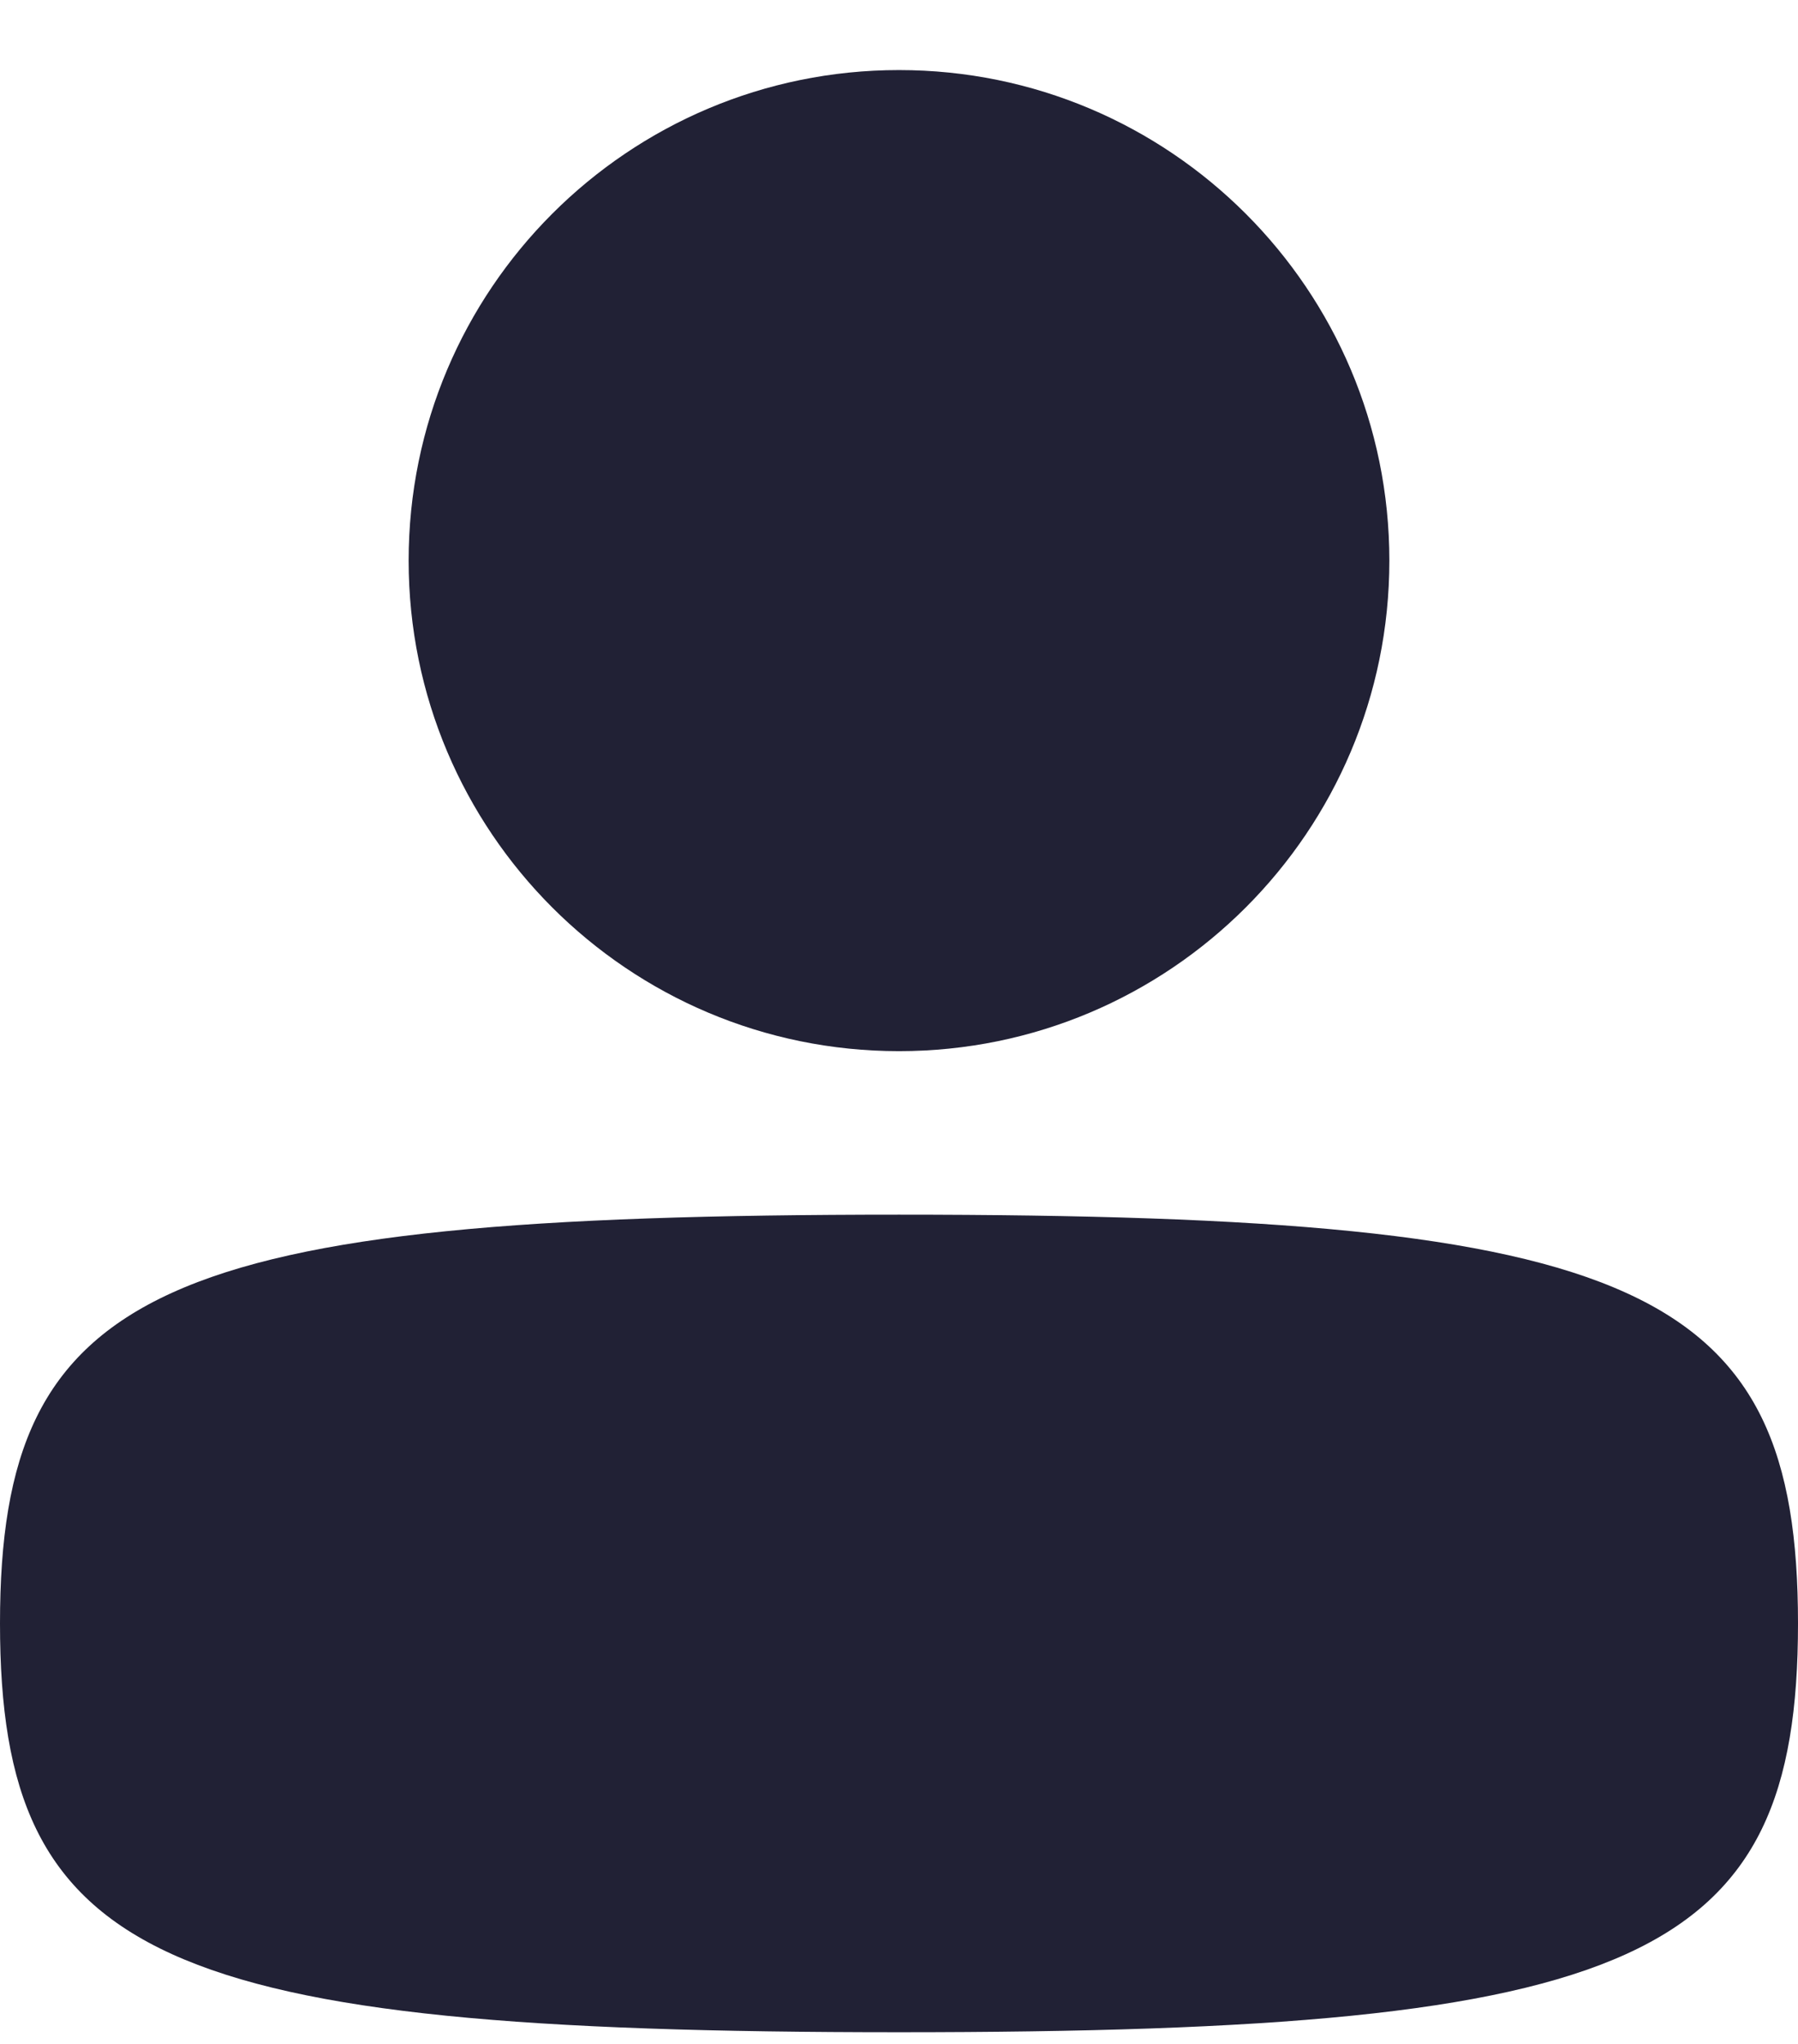 <svg width="22" height="25" viewBox="0 0 22 25" fill="none" xmlns="http://www.w3.org/2000/svg">
<path d="M0 19.857C0 23.975 1.942 24.857 11 24.857C20.058 24.857 22 23.975 22 19.857C22 15.74 20.058 14.857 11 14.857C1.942 14.857 0 15.74 0 19.857Z" fill="#212135"/>
<path d="M5 6.857C5 10.171 7.686 12.857 11 12.857C14.314 12.857 17 10.171 17 6.857C17 3.543 14.314 0.857 11 0.857C7.686 0.857 5 3.543 5 6.857Z" fill="#212135"/>
</svg>

